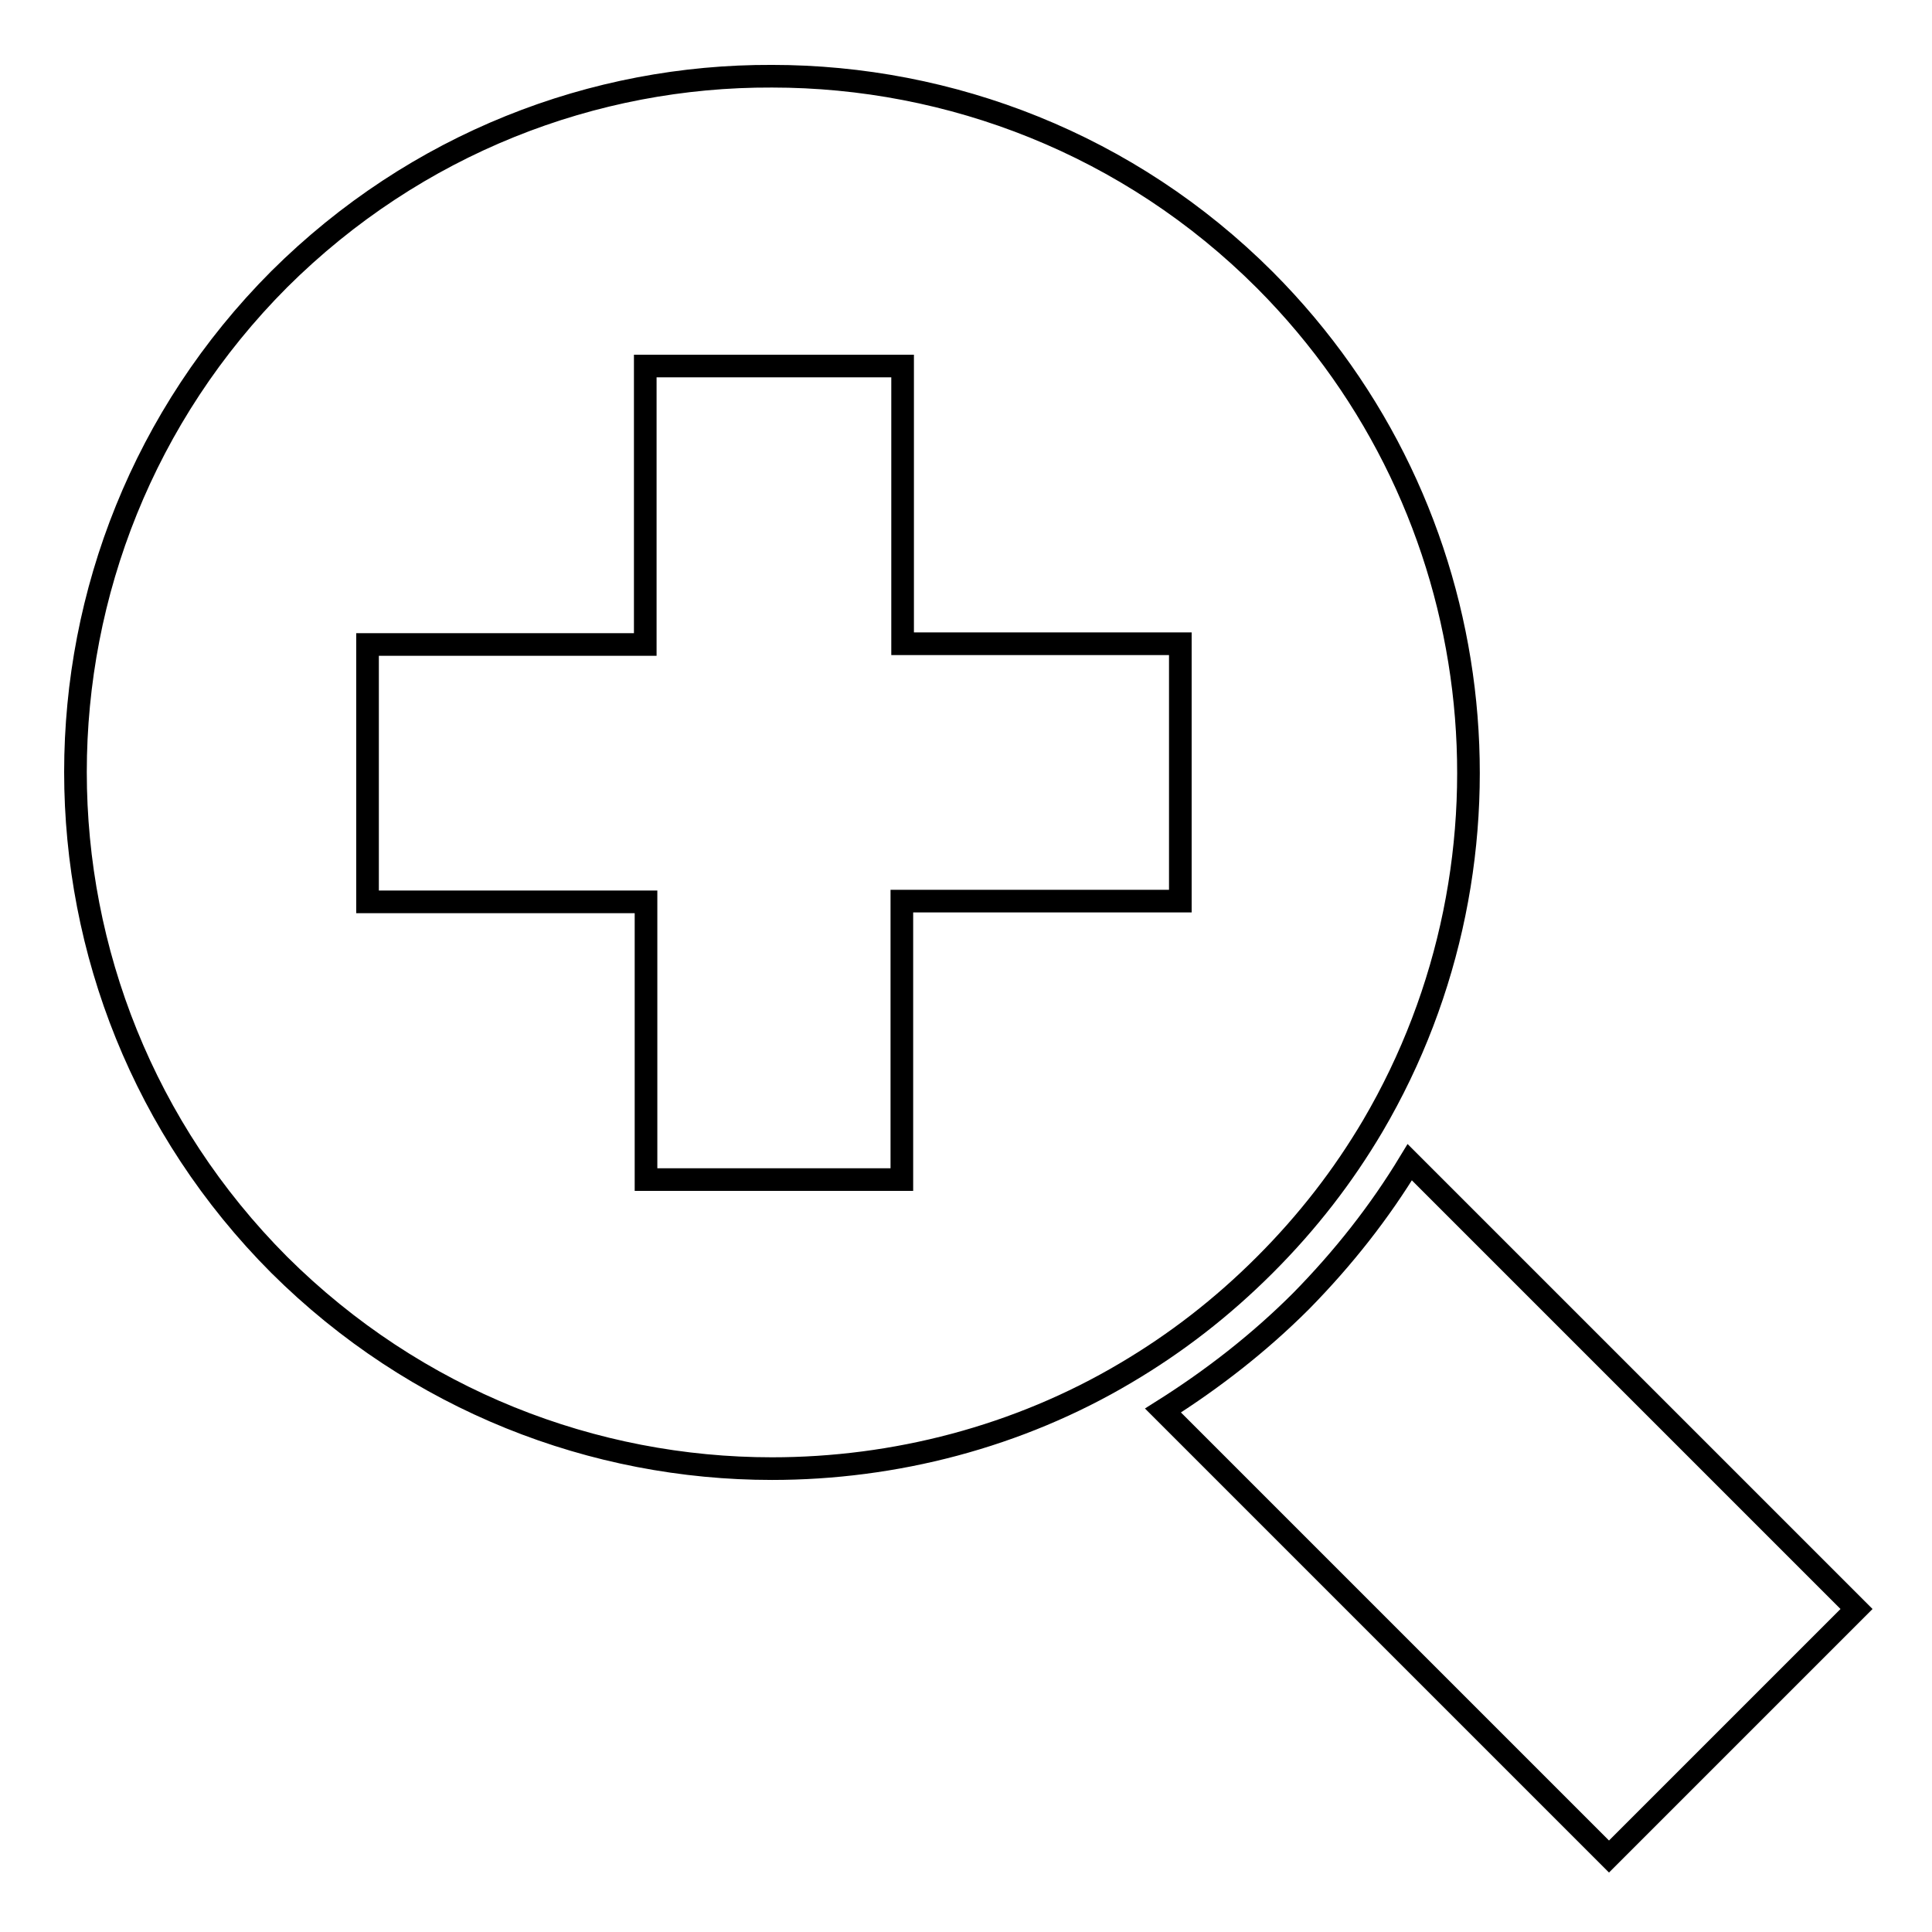 <?xml version="1.0" encoding="utf-8"?>
<!-- Svg Vector Icons : http://www.onlinewebfonts.com/icon -->
<!DOCTYPE svg PUBLIC "-//W3C//DTD SVG 1.1//EN" "http://www.w3.org/Graphics/SVG/1.1/DTD/svg11.dtd">
<svg version="1.1" xmlns="http://www.w3.org/2000/svg" xmlns:xlink="http://www.w3.org/1999/xlink" x="0px" y="0px" viewBox="0 0 256 256" enable-background="new 0 0 256 256" xml:space="preserve">
<g><g><g><g><path stroke-width="3" fill-opacity="0" stroke="#000000"  d="M172.4,172.4c-5.6,5.6-11.8,10.4-18.3,14.5l59.1,59.1l32.8-32.8L186.8,154C182.8,160.6,178,166.7,172.4,172.4z"/><path stroke-width="3" fill-opacity="0" stroke="#000000"  d="M102.3,194.6c16.2,0,32.6-4.2,46.9-12.7c6.6-3.9,12.7-8.6,18.4-14.3c5.7-5.7,10.4-11.8,14.3-18.4l0,0c20.8-35.4,16-81.7-14.3-112.1c-18-18-41.7-27-65.3-27C78.7,10,55.1,19,37,37C1,73.1,1,131.5,37,167.6C55.1,185.6,78.7,194.6,102.3,194.6z M48.7,85.4h36.8V48.5h34.1v36.8h36.8v34.1h-4.4h-5.2h-27.3V147v5.2v4.1H85.6v-36.8H48.7V85.4z"/></g></g><g></g><g></g><g></g><g></g><g></g><g></g><g></g><g></g><g></g><g></g><g></g><g></g><g></g><g></g><g></g></g></g>
</svg>